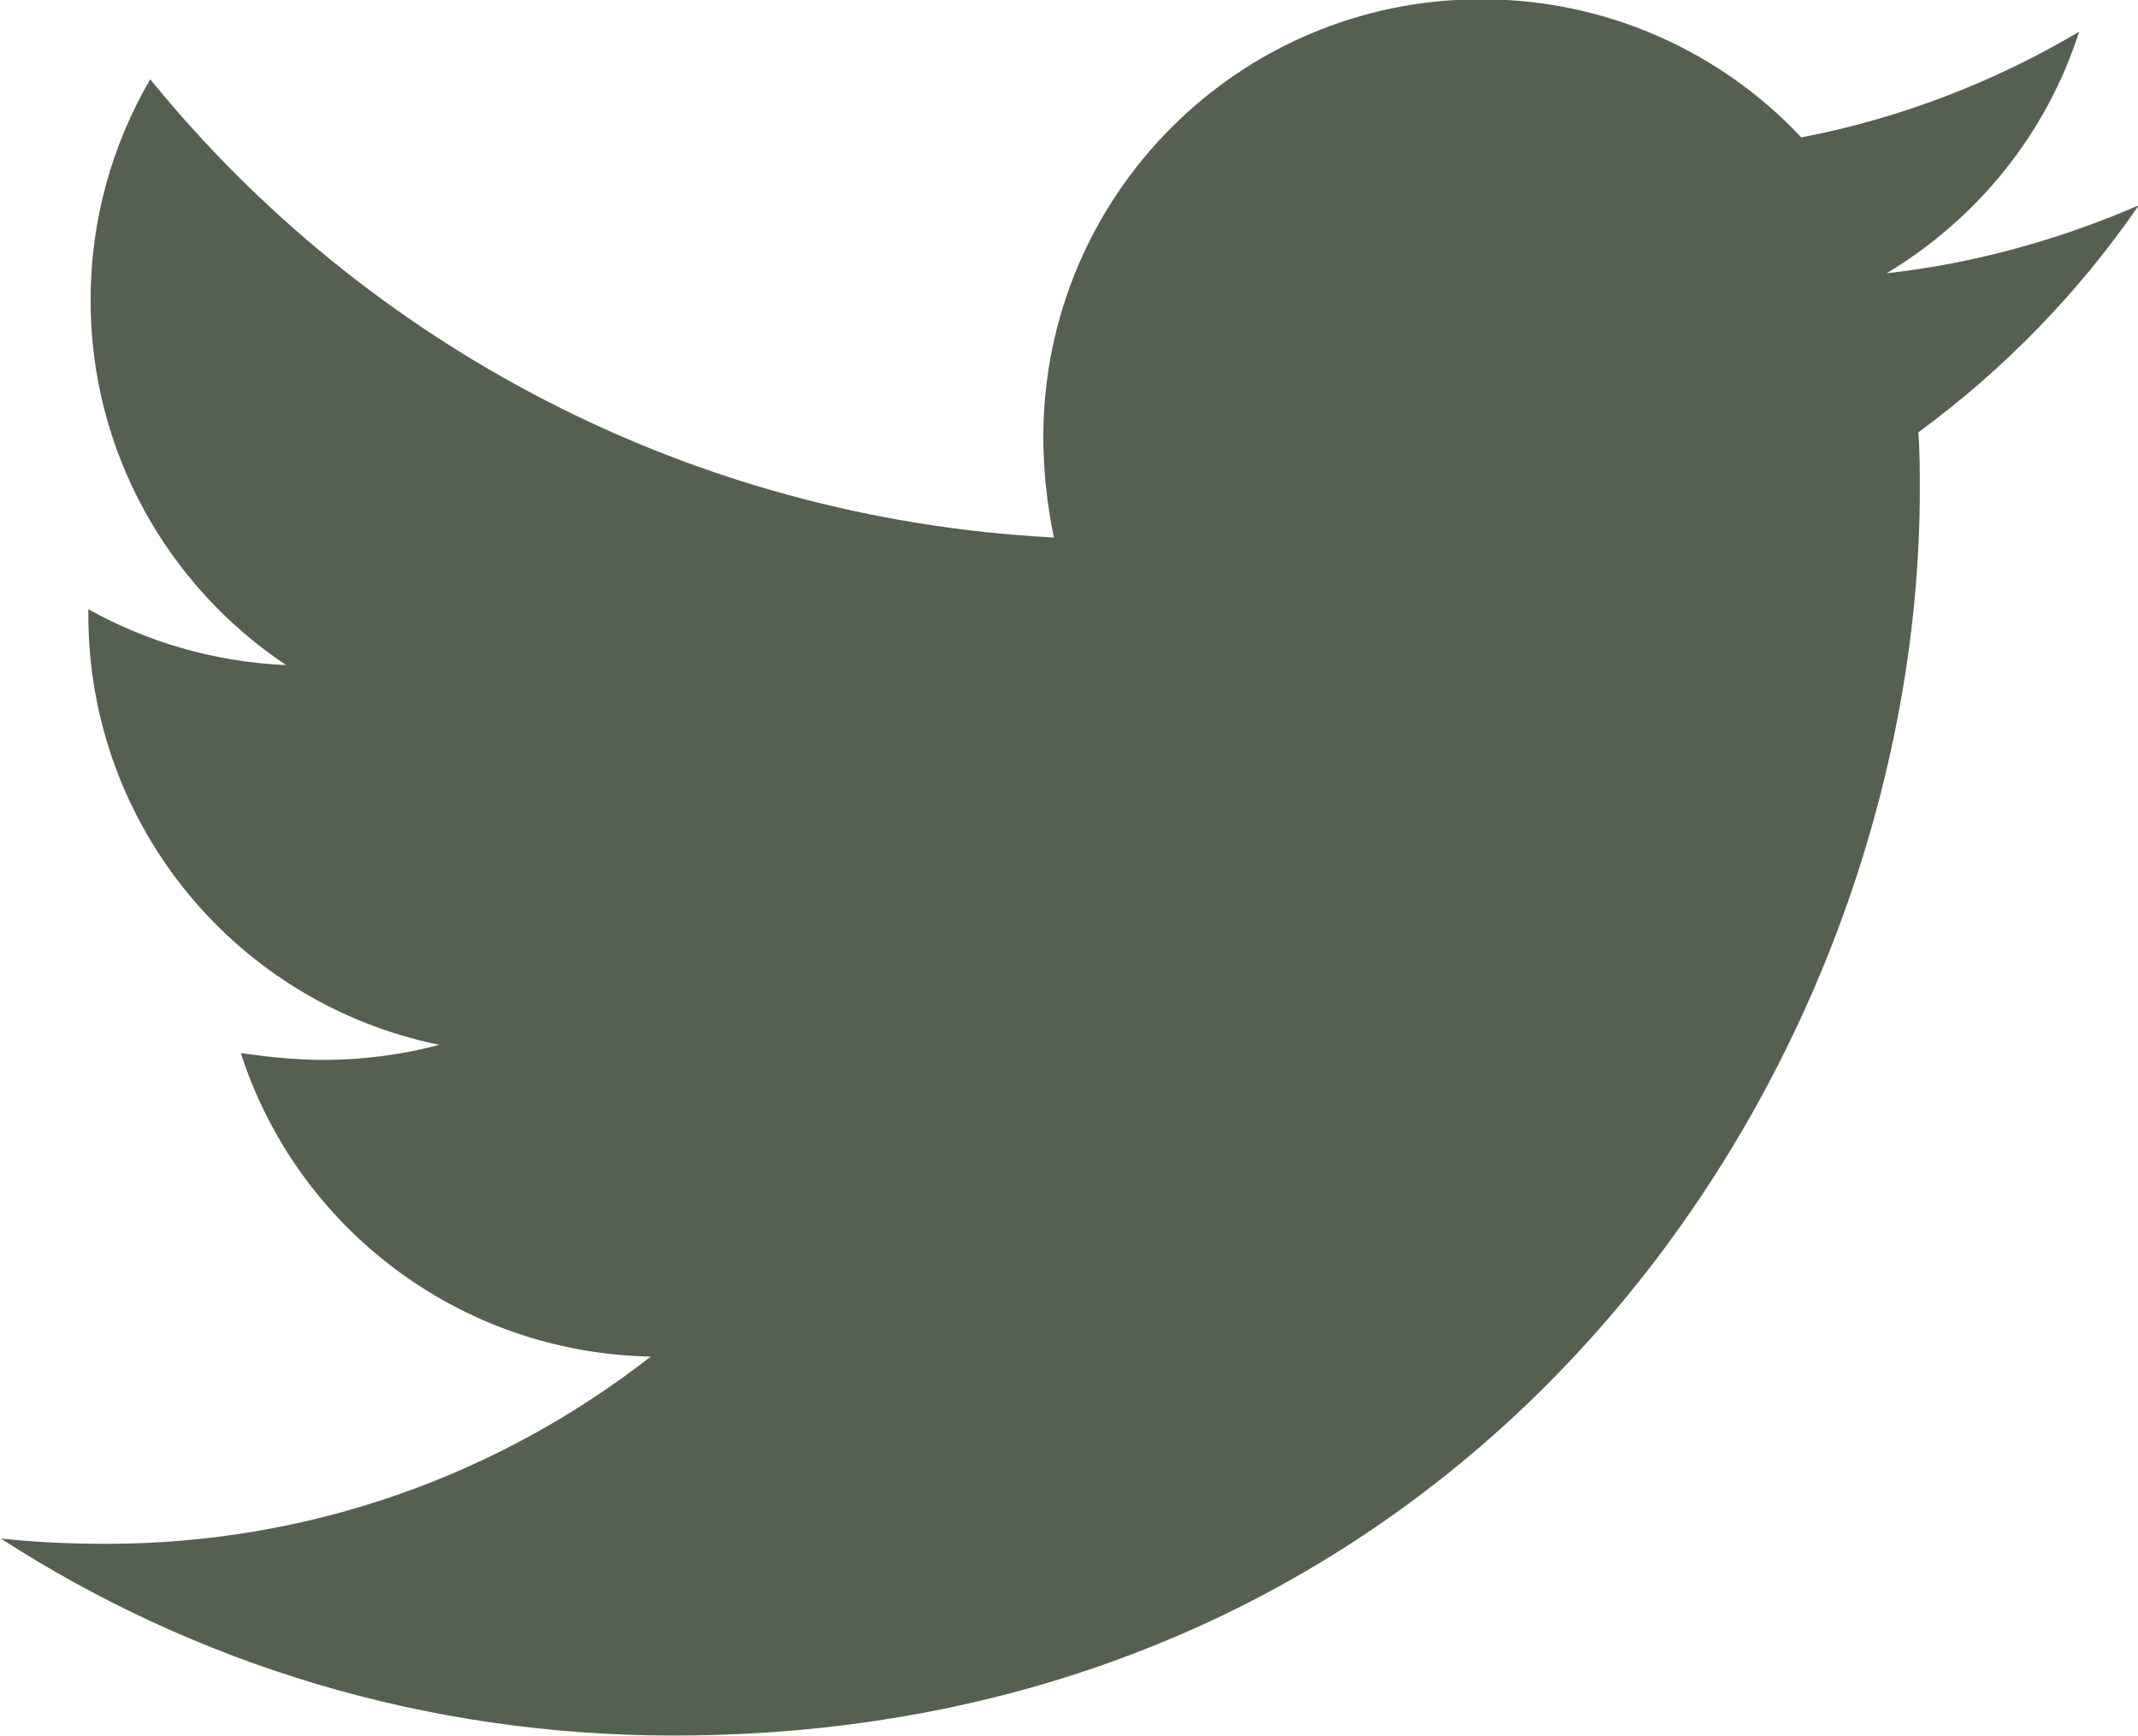 <?xml version="1.0" encoding="UTF-8"?><svg xmlns="http://www.w3.org/2000/svg" width="28.32" height="23" viewBox="0 0 28.32 23"><g id="a"/><g id="b"><g id="c"><path d="M25.41,5.73c.02,.25,.02,.5,.02,.75,0,7.67-5.84,16.51-16.51,16.51-3.29,0-6.34-.95-8.91-2.61,.47,.05,.92,.07,1.4,.07,2.71,0,5.21-.92,7.21-2.48-2.55-.05-4.69-1.72-5.43-4.02,.36,.05,.72,.09,1.1,.09,.52,0,1.04-.07,1.53-.2-2.66-.54-4.65-2.88-4.65-5.7v-.07c.77,.43,1.67,.7,2.62,.74-1.56-1.04-2.59-2.82-2.59-4.83,0-1.08,.29-2.07,.79-2.93,2.86,3.52,7.15,5.82,11.97,6.07-.09-.43-.14-.88-.14-1.33,0-3.2,2.59-5.8,5.8-5.8,1.67,0,3.18,.7,4.24,1.83,1.31-.25,2.57-.74,3.68-1.4-.43,1.35-1.35,2.48-2.55,3.2,1.17-.13,2.3-.45,3.34-.9-.79,1.15-1.78,2.17-2.91,3Z" style="fill:#566051;"/></g></g></svg>